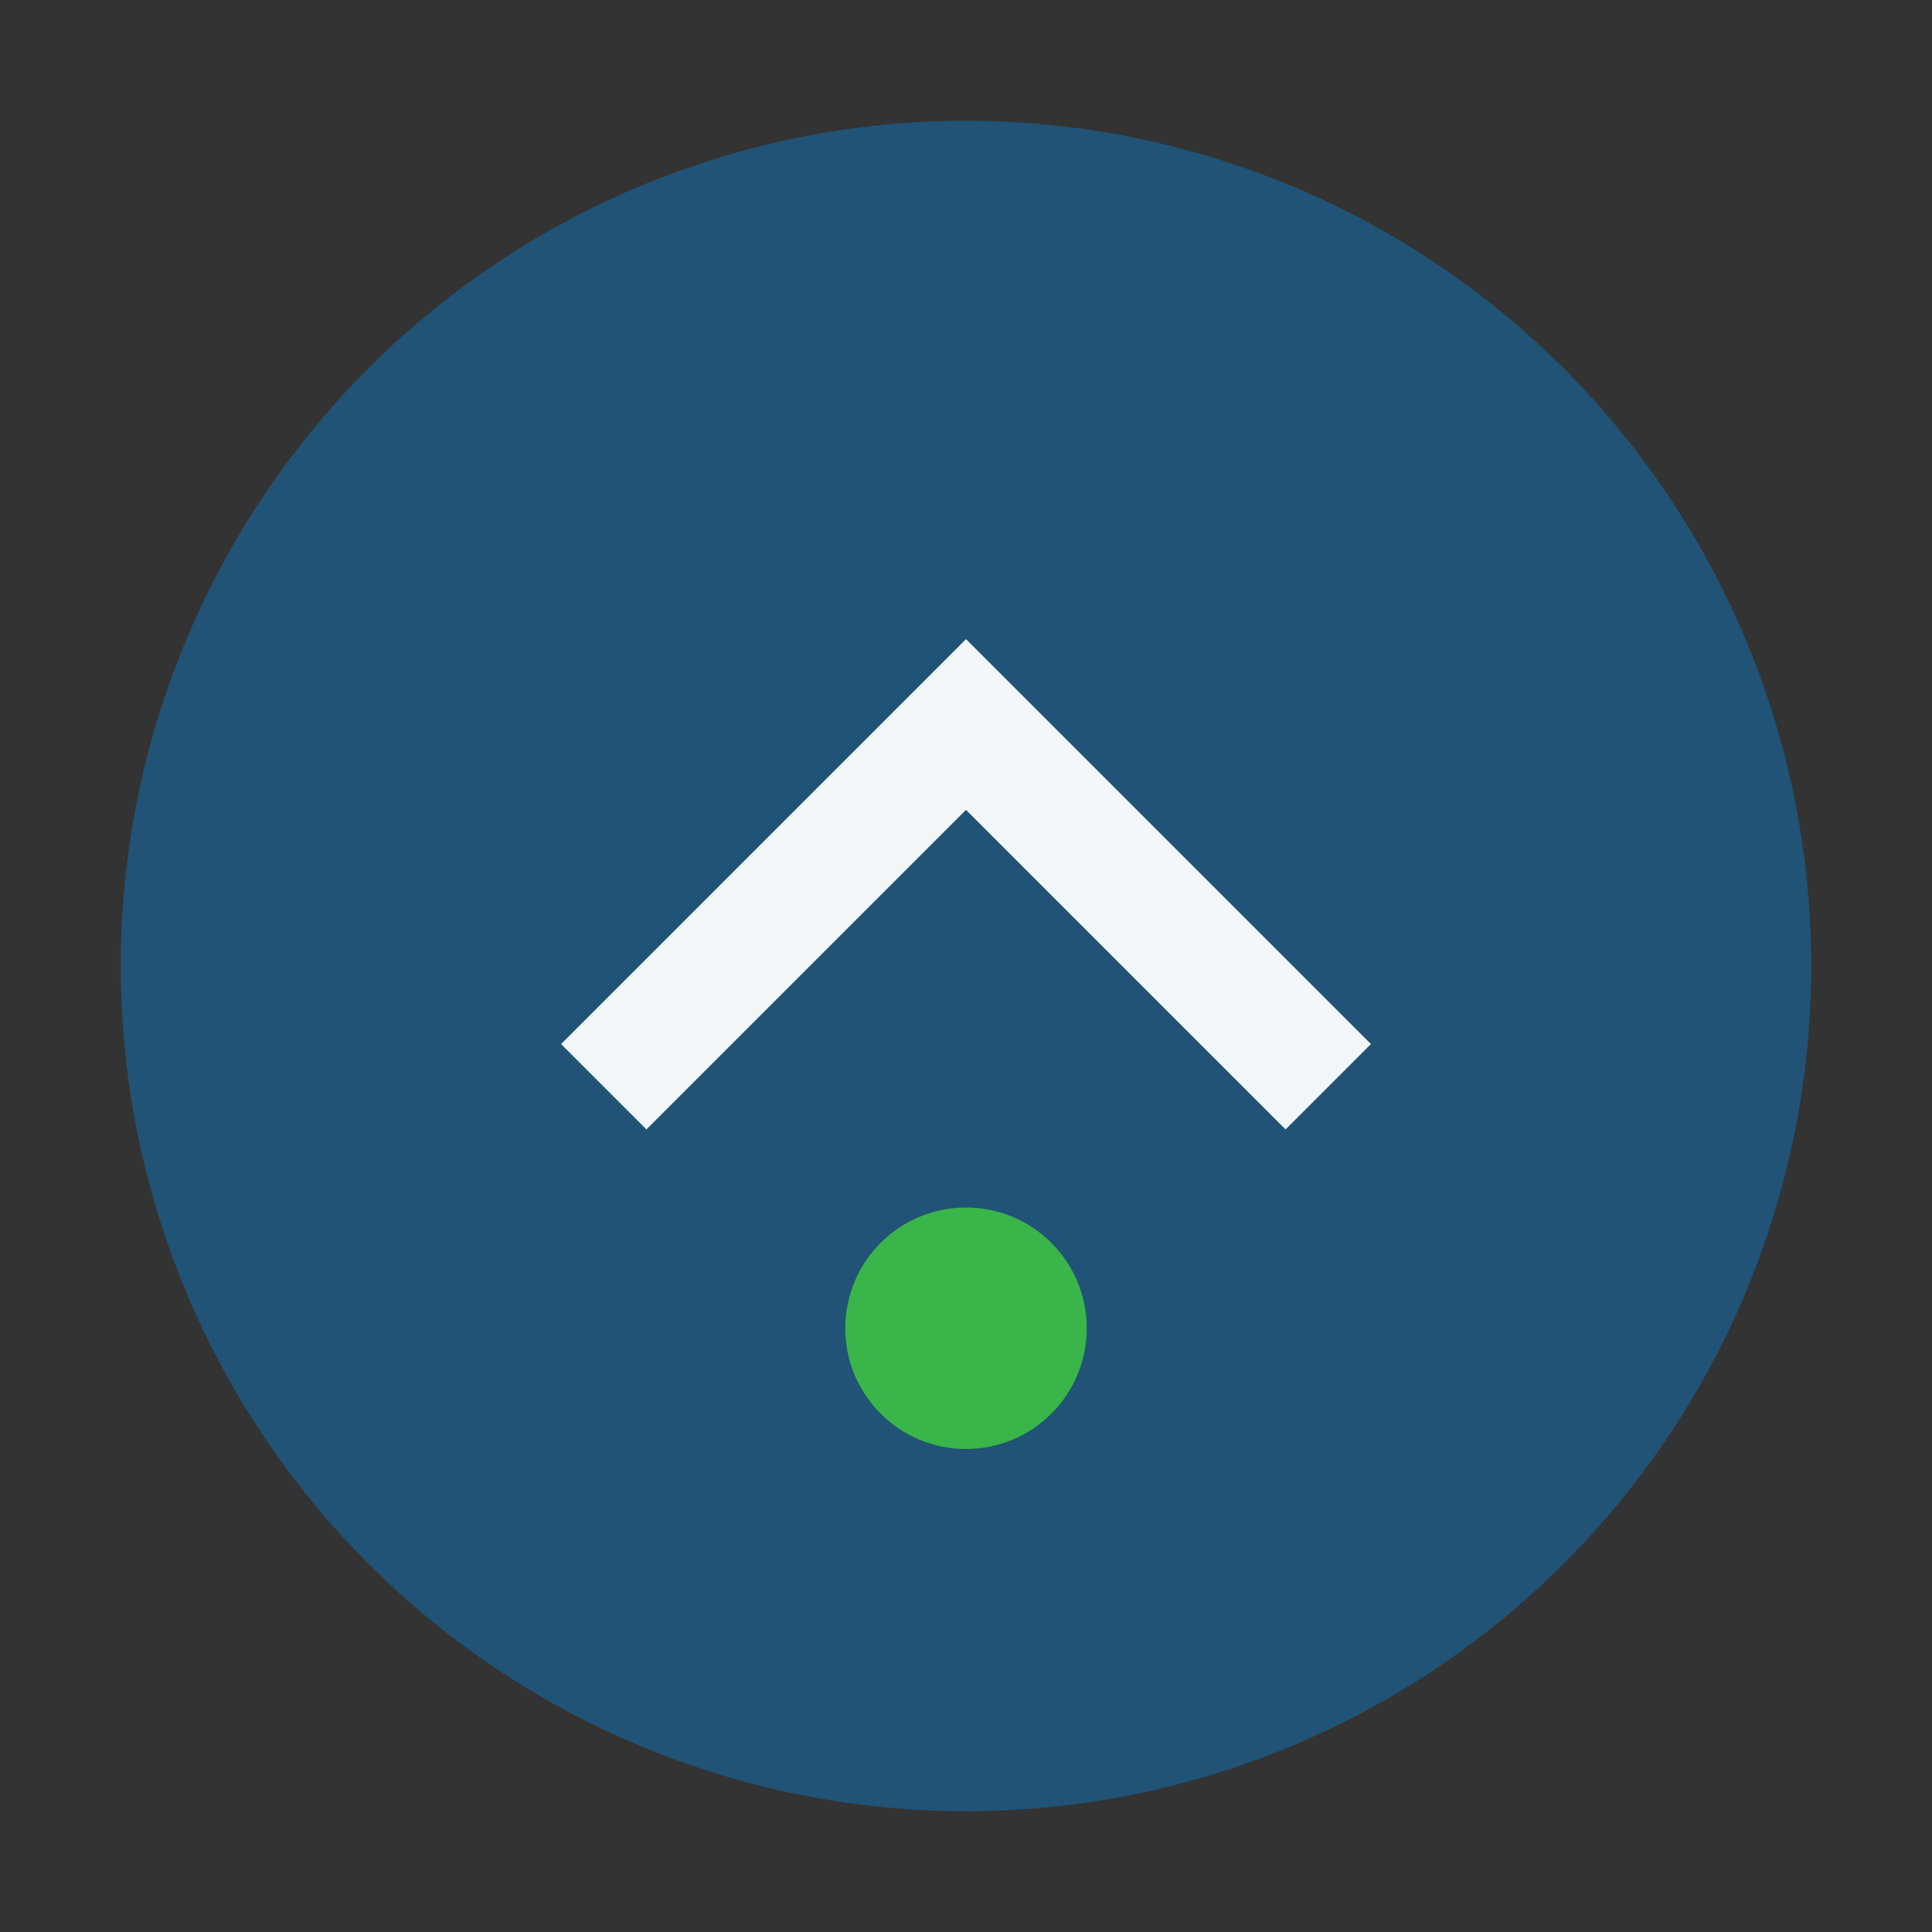 <?xml version="1.0" encoding="UTF-8"?>
<svg xmlns="http://www.w3.org/2000/svg" width="32" height="32" viewBox="0 0 32 32"><rect x="0" y="0" width="32" height="32" fill="#333333" stroke="none"/><circle cx="16" cy="16" r="14" fill="#205375"/><path d="M10 18l6-6 6 6" stroke="#F1F6F9" stroke-width="2" fill="none"/><circle cx="16" cy="22" r="2" fill="#39B54A"/></svg>